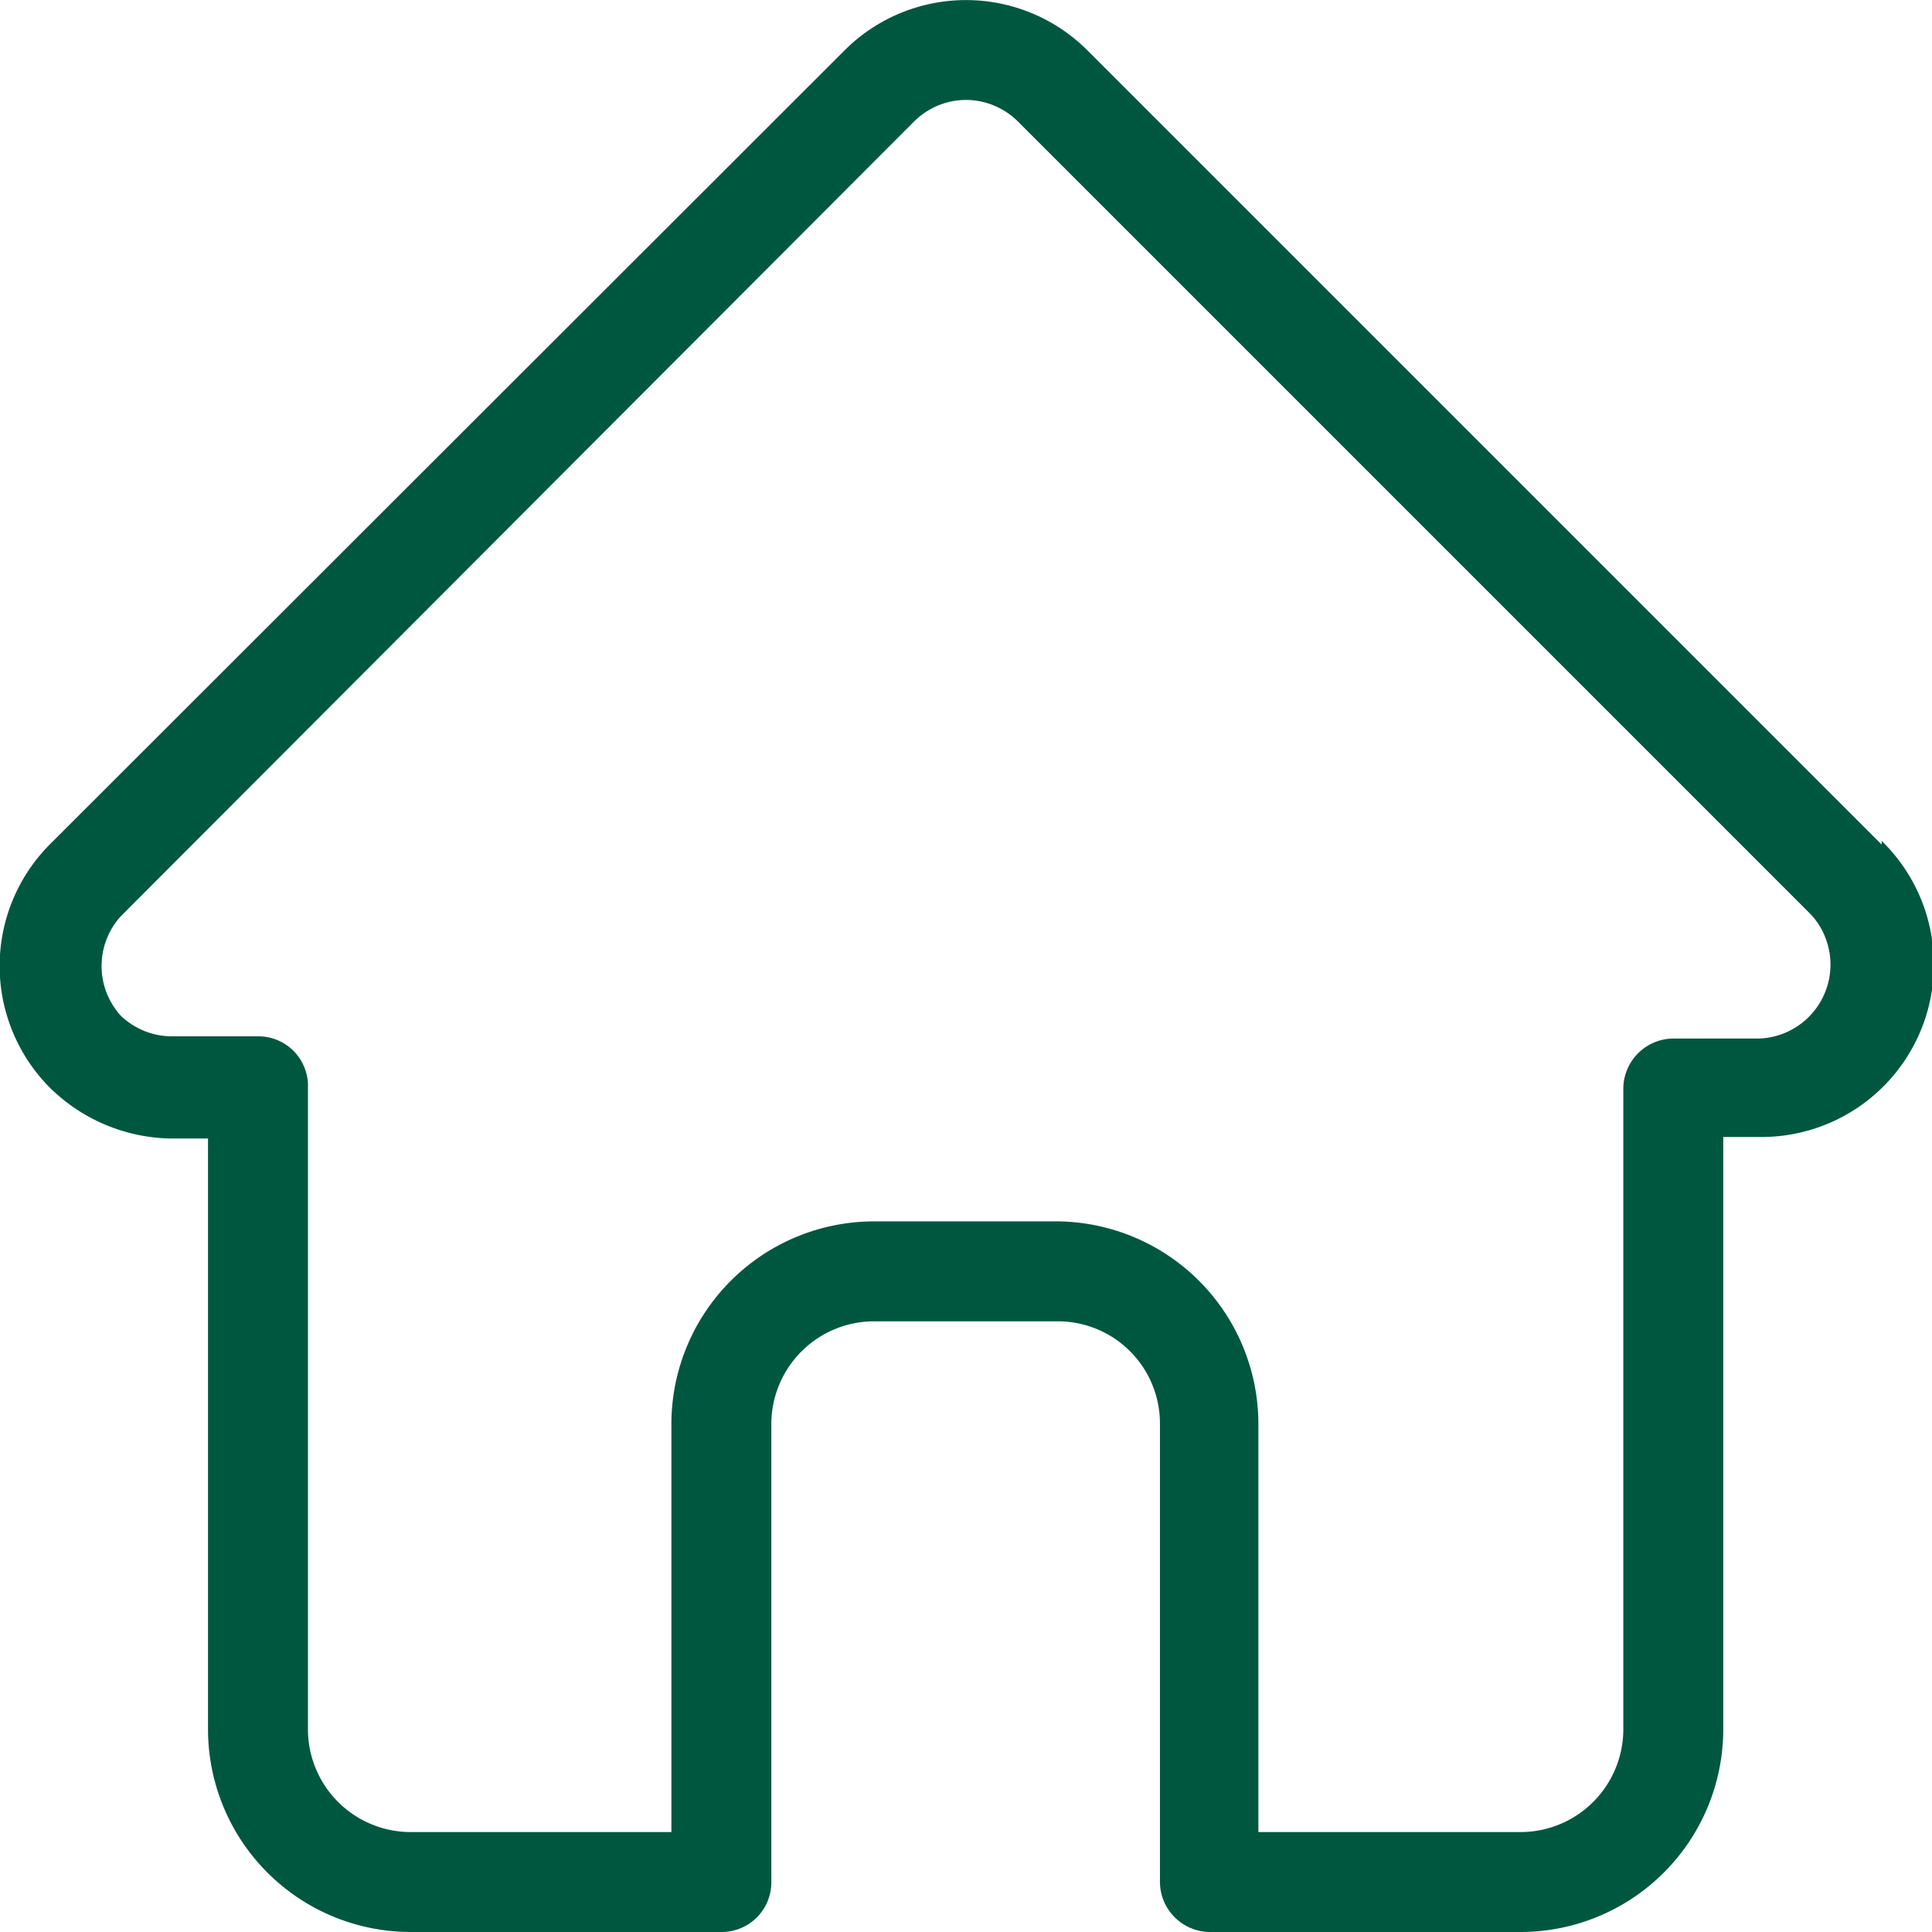 <svg xmlns="http://www.w3.org/2000/svg" width="26.1" height="26.1" viewBox="0 0 26.1 26.1">
<defs>
  <style>
    .cls-1 {
      fill: #005740;
    }
  </style>
</defs>
<path class="cls-1" d="M25.42,11.41,14.69.68a2.32,2.32,0,0,0-3.28,0L.67,11.41a2.33,2.33,0,0,0,0,3.28,2.38,2.38,0,0,0,1.61.69h.53v8A2.74,2.74,0,0,0,5.55,26.1h4.2a.67.67,0,0,0,.67-.67V19.24a1.39,1.39,0,0,1,1.39-1.39h2.48a1.38,1.38,0,0,1,1.38,1.39v6.19a.68.68,0,0,0,.68.67h4.19a2.74,2.74,0,0,0,2.74-2.74v-8h.49a2.33,2.33,0,0,0,1.65-4ZM14.29,16.5H11.81a2.74,2.74,0,0,0-2.74,2.74v5.51H5.55a1.39,1.39,0,0,1-1.39-1.39V14.7A.67.67,0,0,0,3.49,14H2.31a1,1,0,0,1-.68-.28,1,1,0,0,1,0-1.34L12.36,1.63a1,1,0,0,1,.69-.28,1,1,0,0,1,.69.28L24.47,12.36a1,1,0,0,1-.7,1.67H22.61a.68.68,0,0,0-.68.67v8.66a1.39,1.39,0,0,1-1.39,1.39H17V19.24A2.74,2.74,0,0,0,14.29,16.5Z"/>
</svg>
